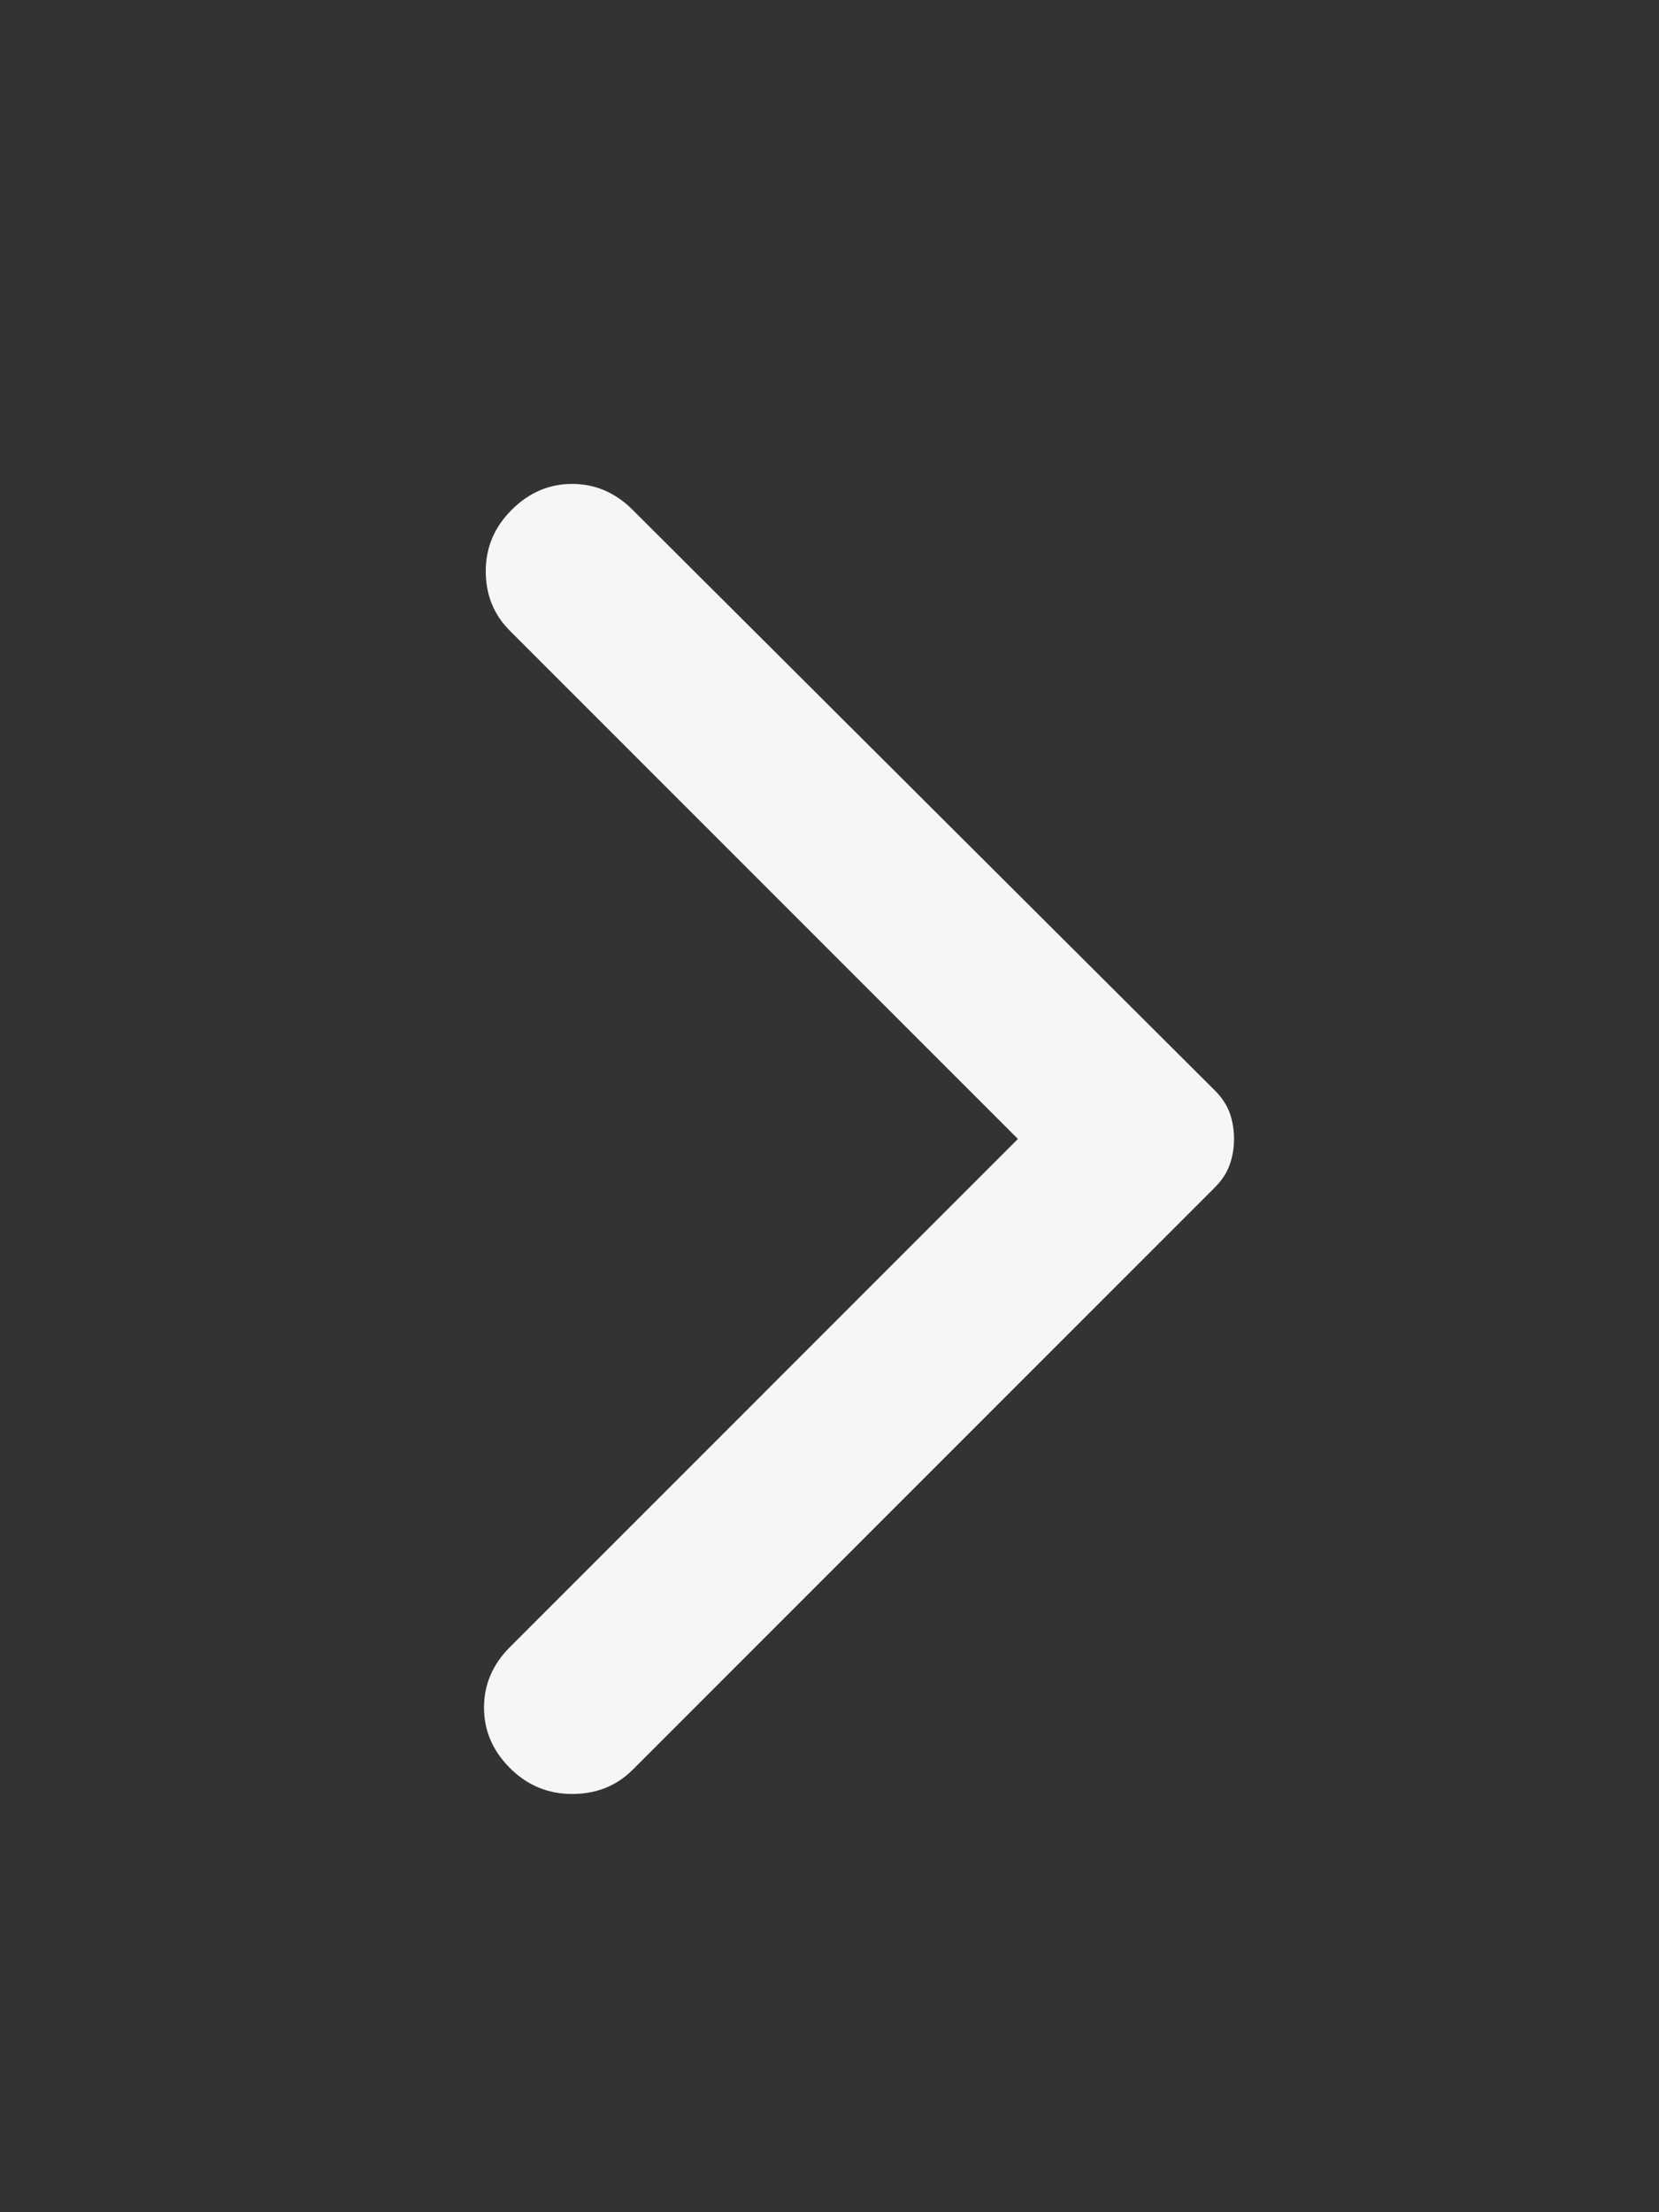 <svg width="24" height="32" viewBox="0 0 24 32" fill="none" xmlns="http://www.w3.org/2000/svg">
<rect x="0" y="0" width="24" height="32" fill="#333333" stroke="none"/>
<path d="M9.152 7.375L17.576 15.775C17.677 15.875 17.747 15.983 17.79 16.1C17.831 16.217 17.852 16.342 17.852 16.475C17.852 16.608 17.831 16.733 17.788 16.85C17.747 16.967 17.676 17.075 17.576 17.175L9.152 25.6C8.918 25.834 8.627 25.95 8.277 25.95C7.927 25.95 7.627 25.825 7.377 25.575C7.127 25.325 7.002 25.034 7.002 24.7C7.002 24.367 7.127 24.075 7.377 23.825L14.726 16.475L7.377 9.125C7.143 8.892 7.027 8.604 7.027 8.262C7.027 7.92 7.152 7.625 7.402 7.375C7.652 7.125 7.943 7 8.277 7C8.61 7 8.902 7.125 9.152 7.375Z" fill="#FEFEFE" fill-opacity="0.96"/>
</svg>
